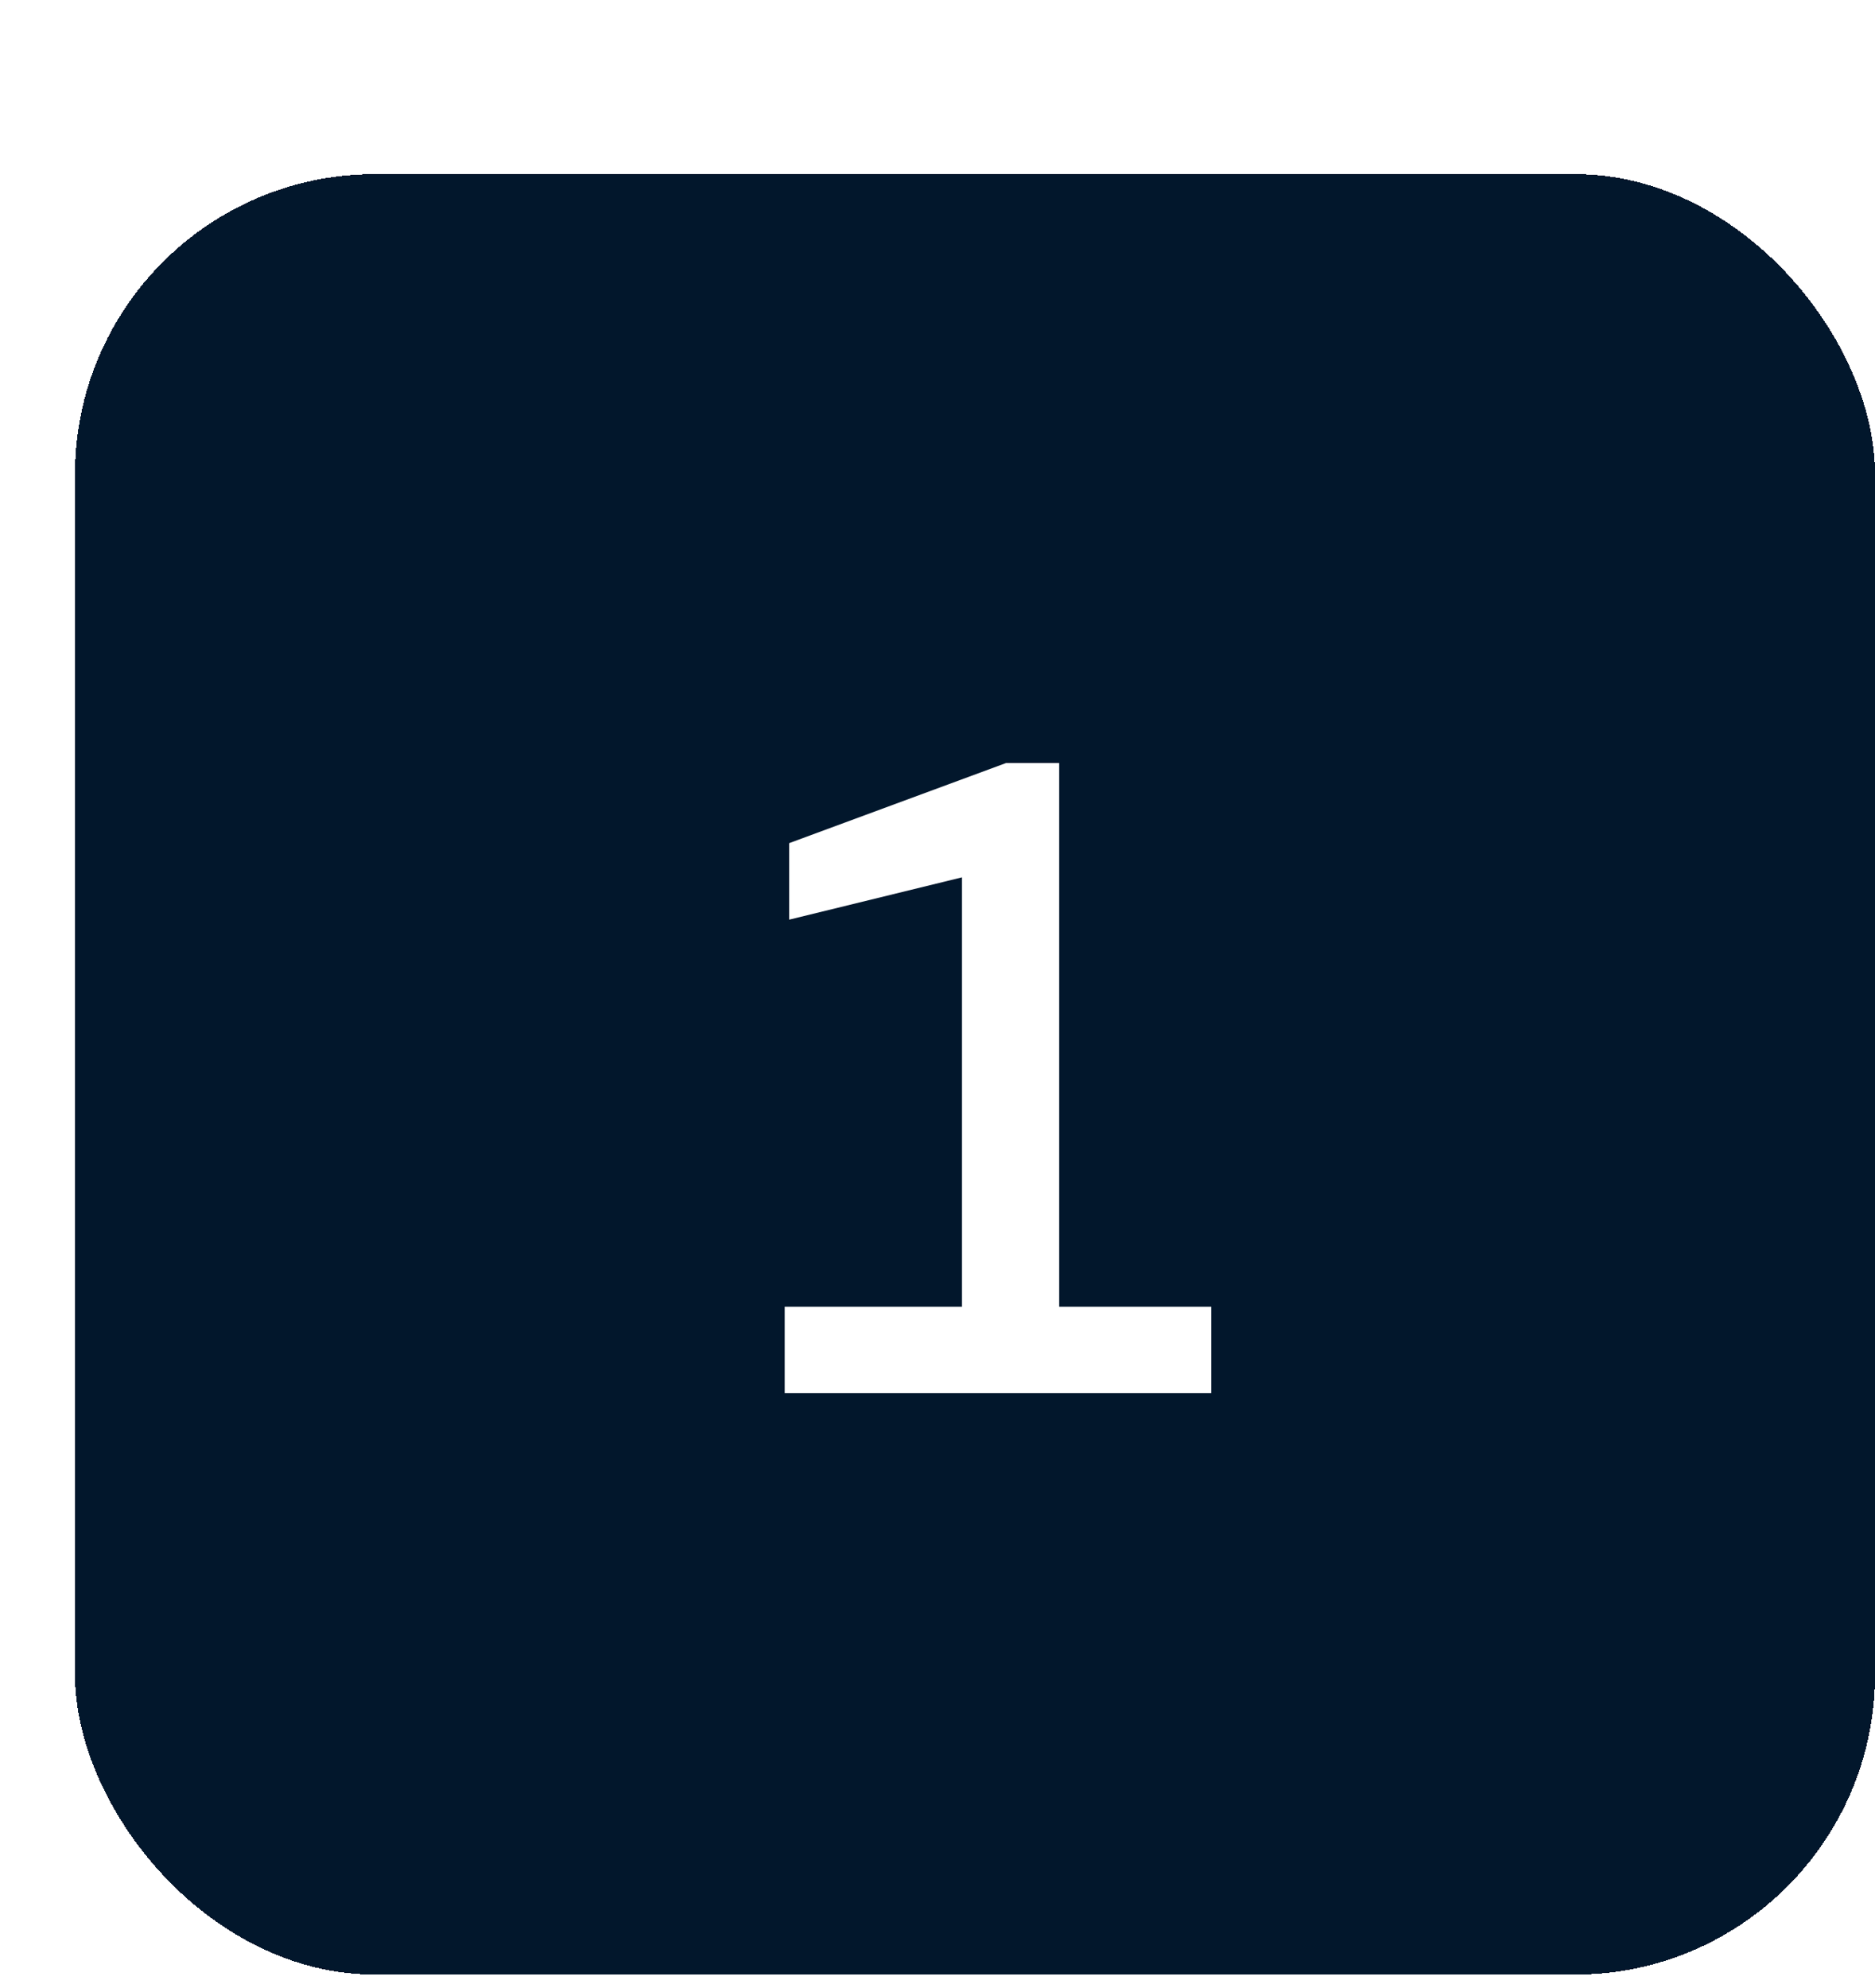 <svg width="50" height="53" viewBox="0 0 50 53" fill="none" xmlns="http://www.w3.org/2000/svg">
<g filter="url(#filter0_d_1126_3155)">
<rect y="0.642" width="48" height="48" rx="8" fill="#02172C" shape-rendering="crispEdges"/>
<path d="M18.925 33.142V30.838H23.653V19.39L19.045 20.518V18.478L24.829 16.342H26.245V30.838H30.301V33.142H18.925Z" fill="white"/>
</g>
<defs>
<filter id="filter0_d_1126_3155" x="0" y="0.642" width="50" height="52" filterUnits="userSpaceOnUse" color-interpolation-filters="sRGB">
<feFlood flood-opacity="0" result="BackgroundImageFix"/>
<feColorMatrix in="SourceAlpha" type="matrix" values="0 0 0 0 0 0 0 0 0 0 0 0 0 0 0 0 0 0 127 0" result="hardAlpha"/>
<feOffset dx="2" dy="4"/>
<feComposite in2="hardAlpha" operator="out"/>
<feColorMatrix type="matrix" values="0 0 0 0 0.008 0 0 0 0 0.09 0 0 0 0 0.173 0 0 0 0.64 0"/>
<feBlend mode="normal" in2="BackgroundImageFix" result="effect1_dropShadow_1126_3155"/>
<feBlend mode="normal" in="SourceGraphic" in2="effect1_dropShadow_1126_3155" result="shape"/>
</filter>
</defs>
</svg>
